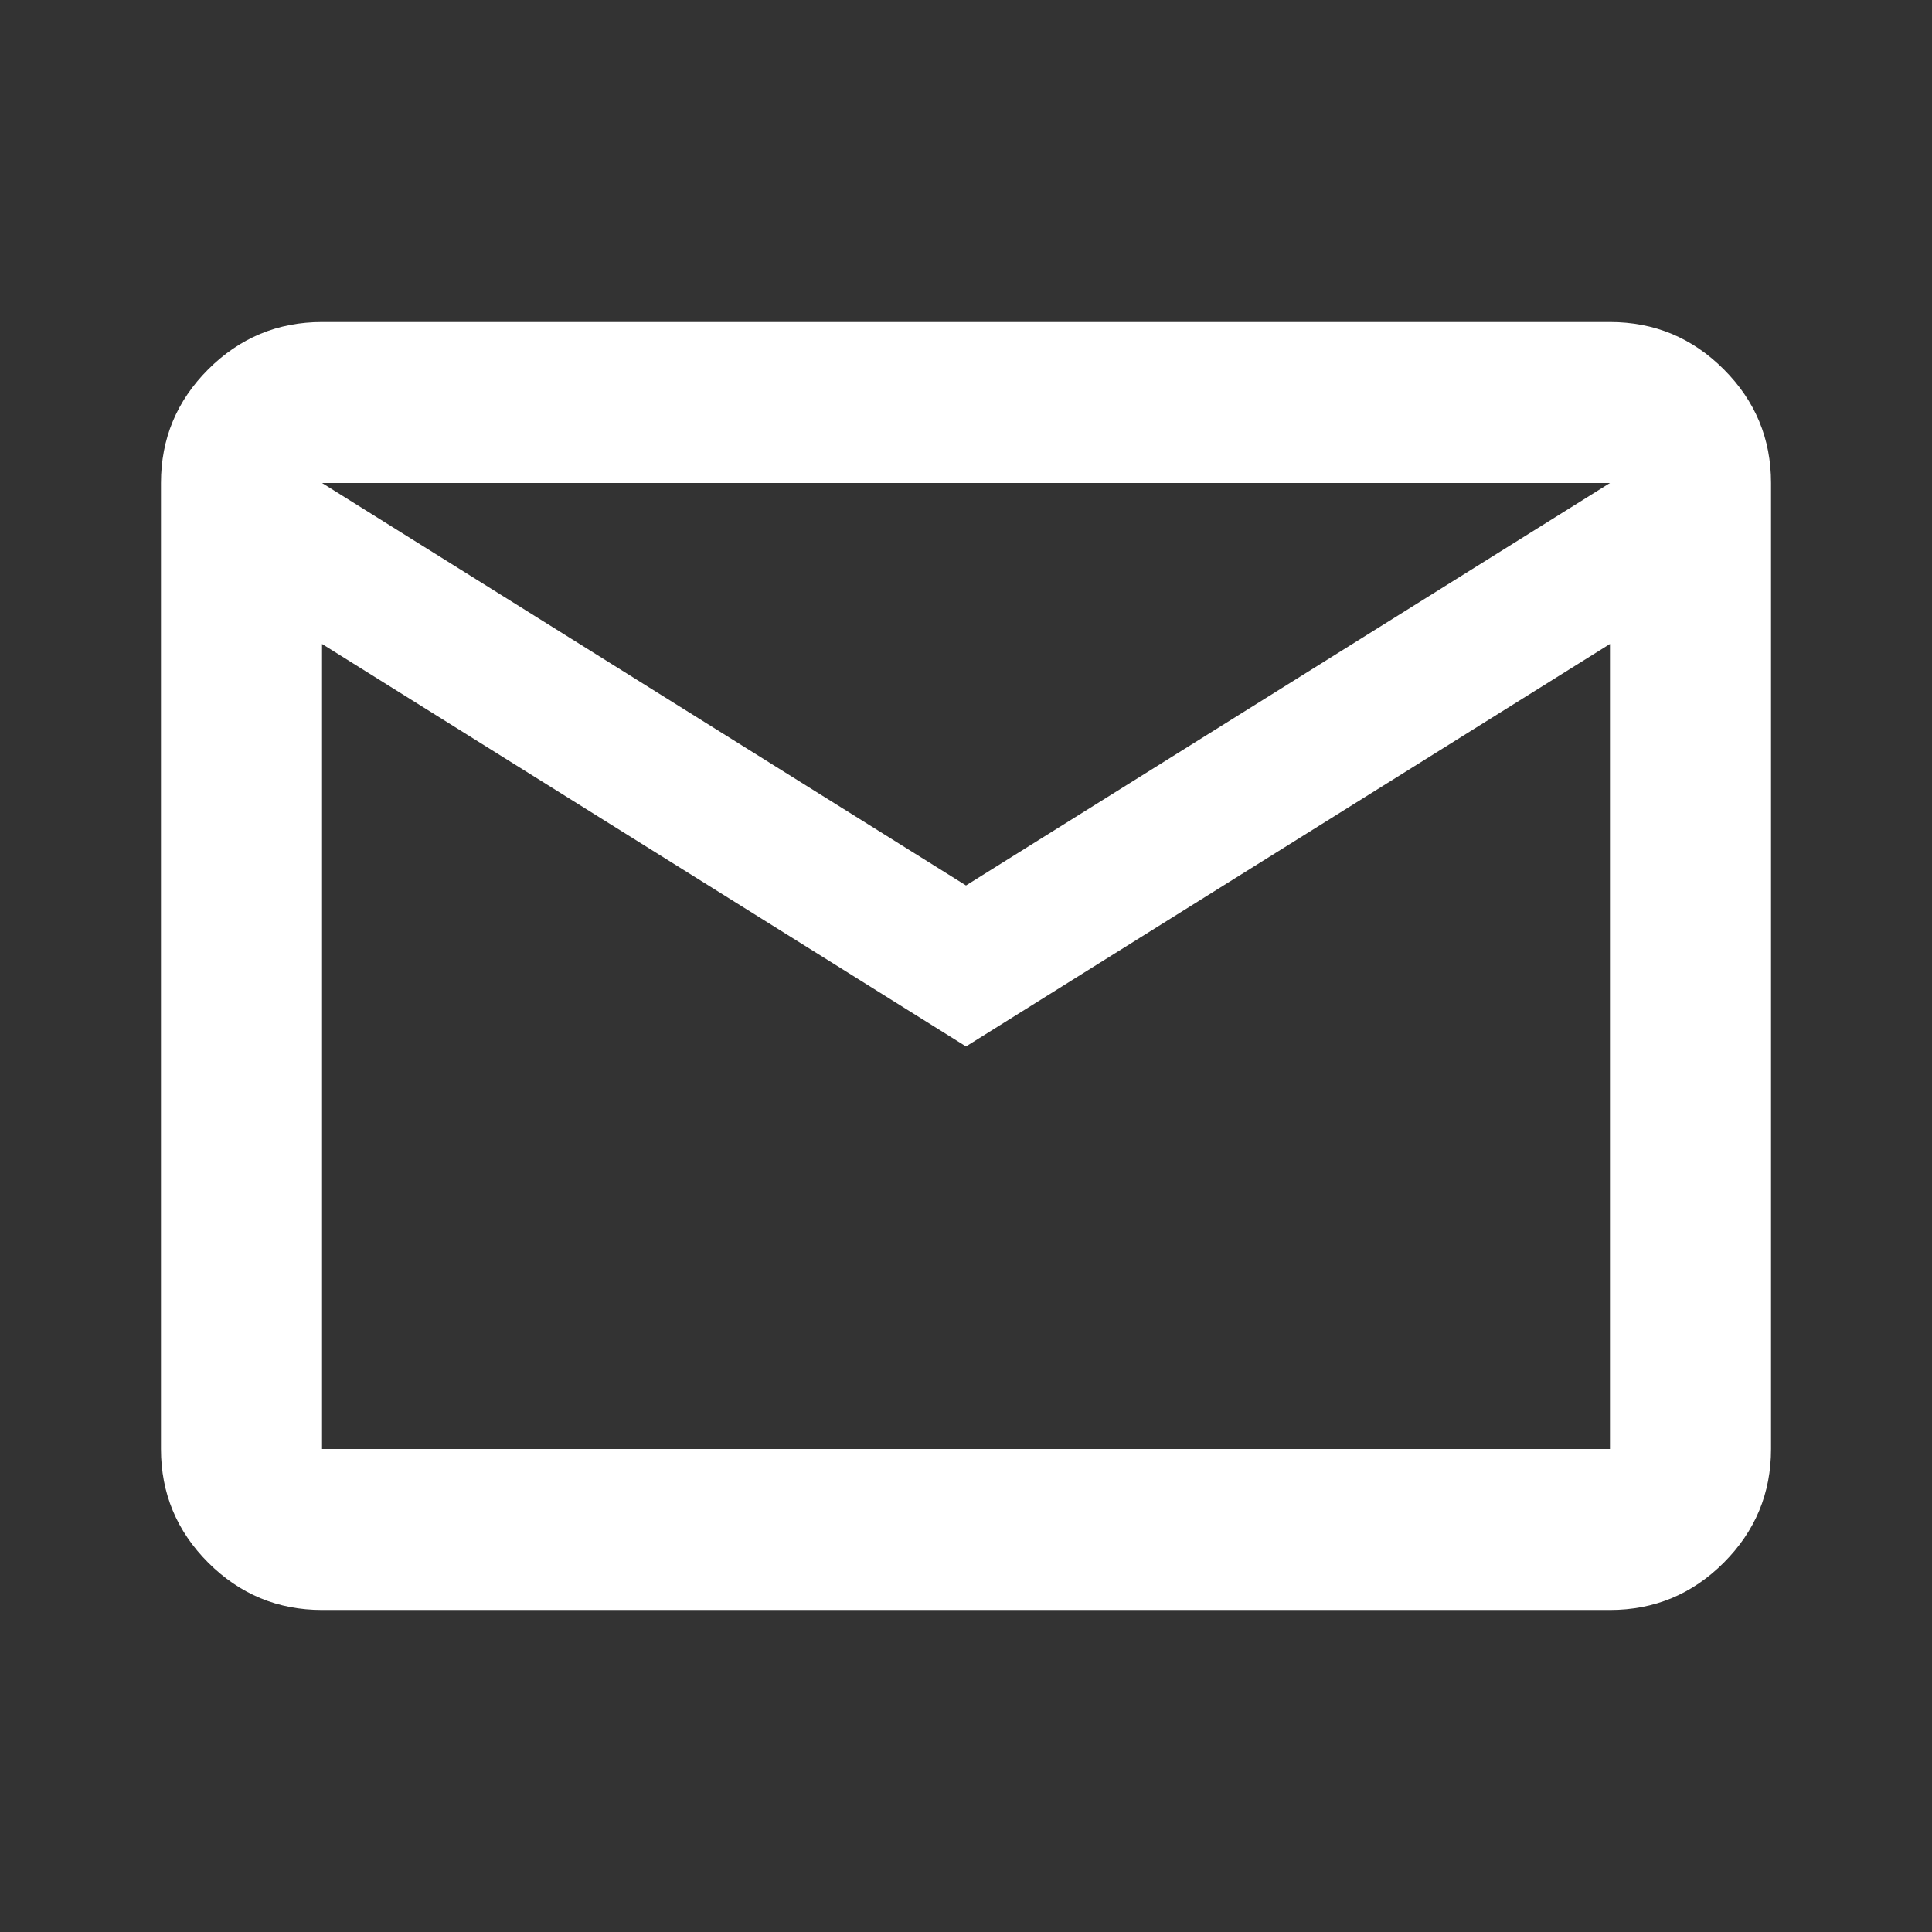 <svg width="19" height="19" viewBox="0 0 19 19" fill="none" xmlns="http://www.w3.org/2000/svg">
<rect x="0" y="0" width="19" height="19" fill="#333333" stroke="none"/>
<g id="mail_FILL0_wght400_GRAD0_opsz24 1">
<path id="Vector" d="M3.167 15.833C2.731 15.833 2.359 15.678 2.048 15.368C1.738 15.058 1.583 14.685 1.583 14.25V4.75C1.583 4.314 1.738 3.942 2.048 3.632C2.359 3.322 2.731 3.167 3.167 3.167H15.833C16.269 3.167 16.642 3.322 16.952 3.632C17.262 3.942 17.417 4.314 17.417 4.75V14.25C17.417 14.685 17.262 15.058 16.952 15.368C16.642 15.678 16.269 15.833 15.833 15.833H3.167ZM9.5 10.291L3.167 6.333V14.25H15.833V6.333L9.5 10.291ZM9.5 8.708L15.833 4.75H3.167L9.5 8.708ZM3.167 6.333V4.75V14.25V6.333Z" fill="white"/>
</g>
</svg>
